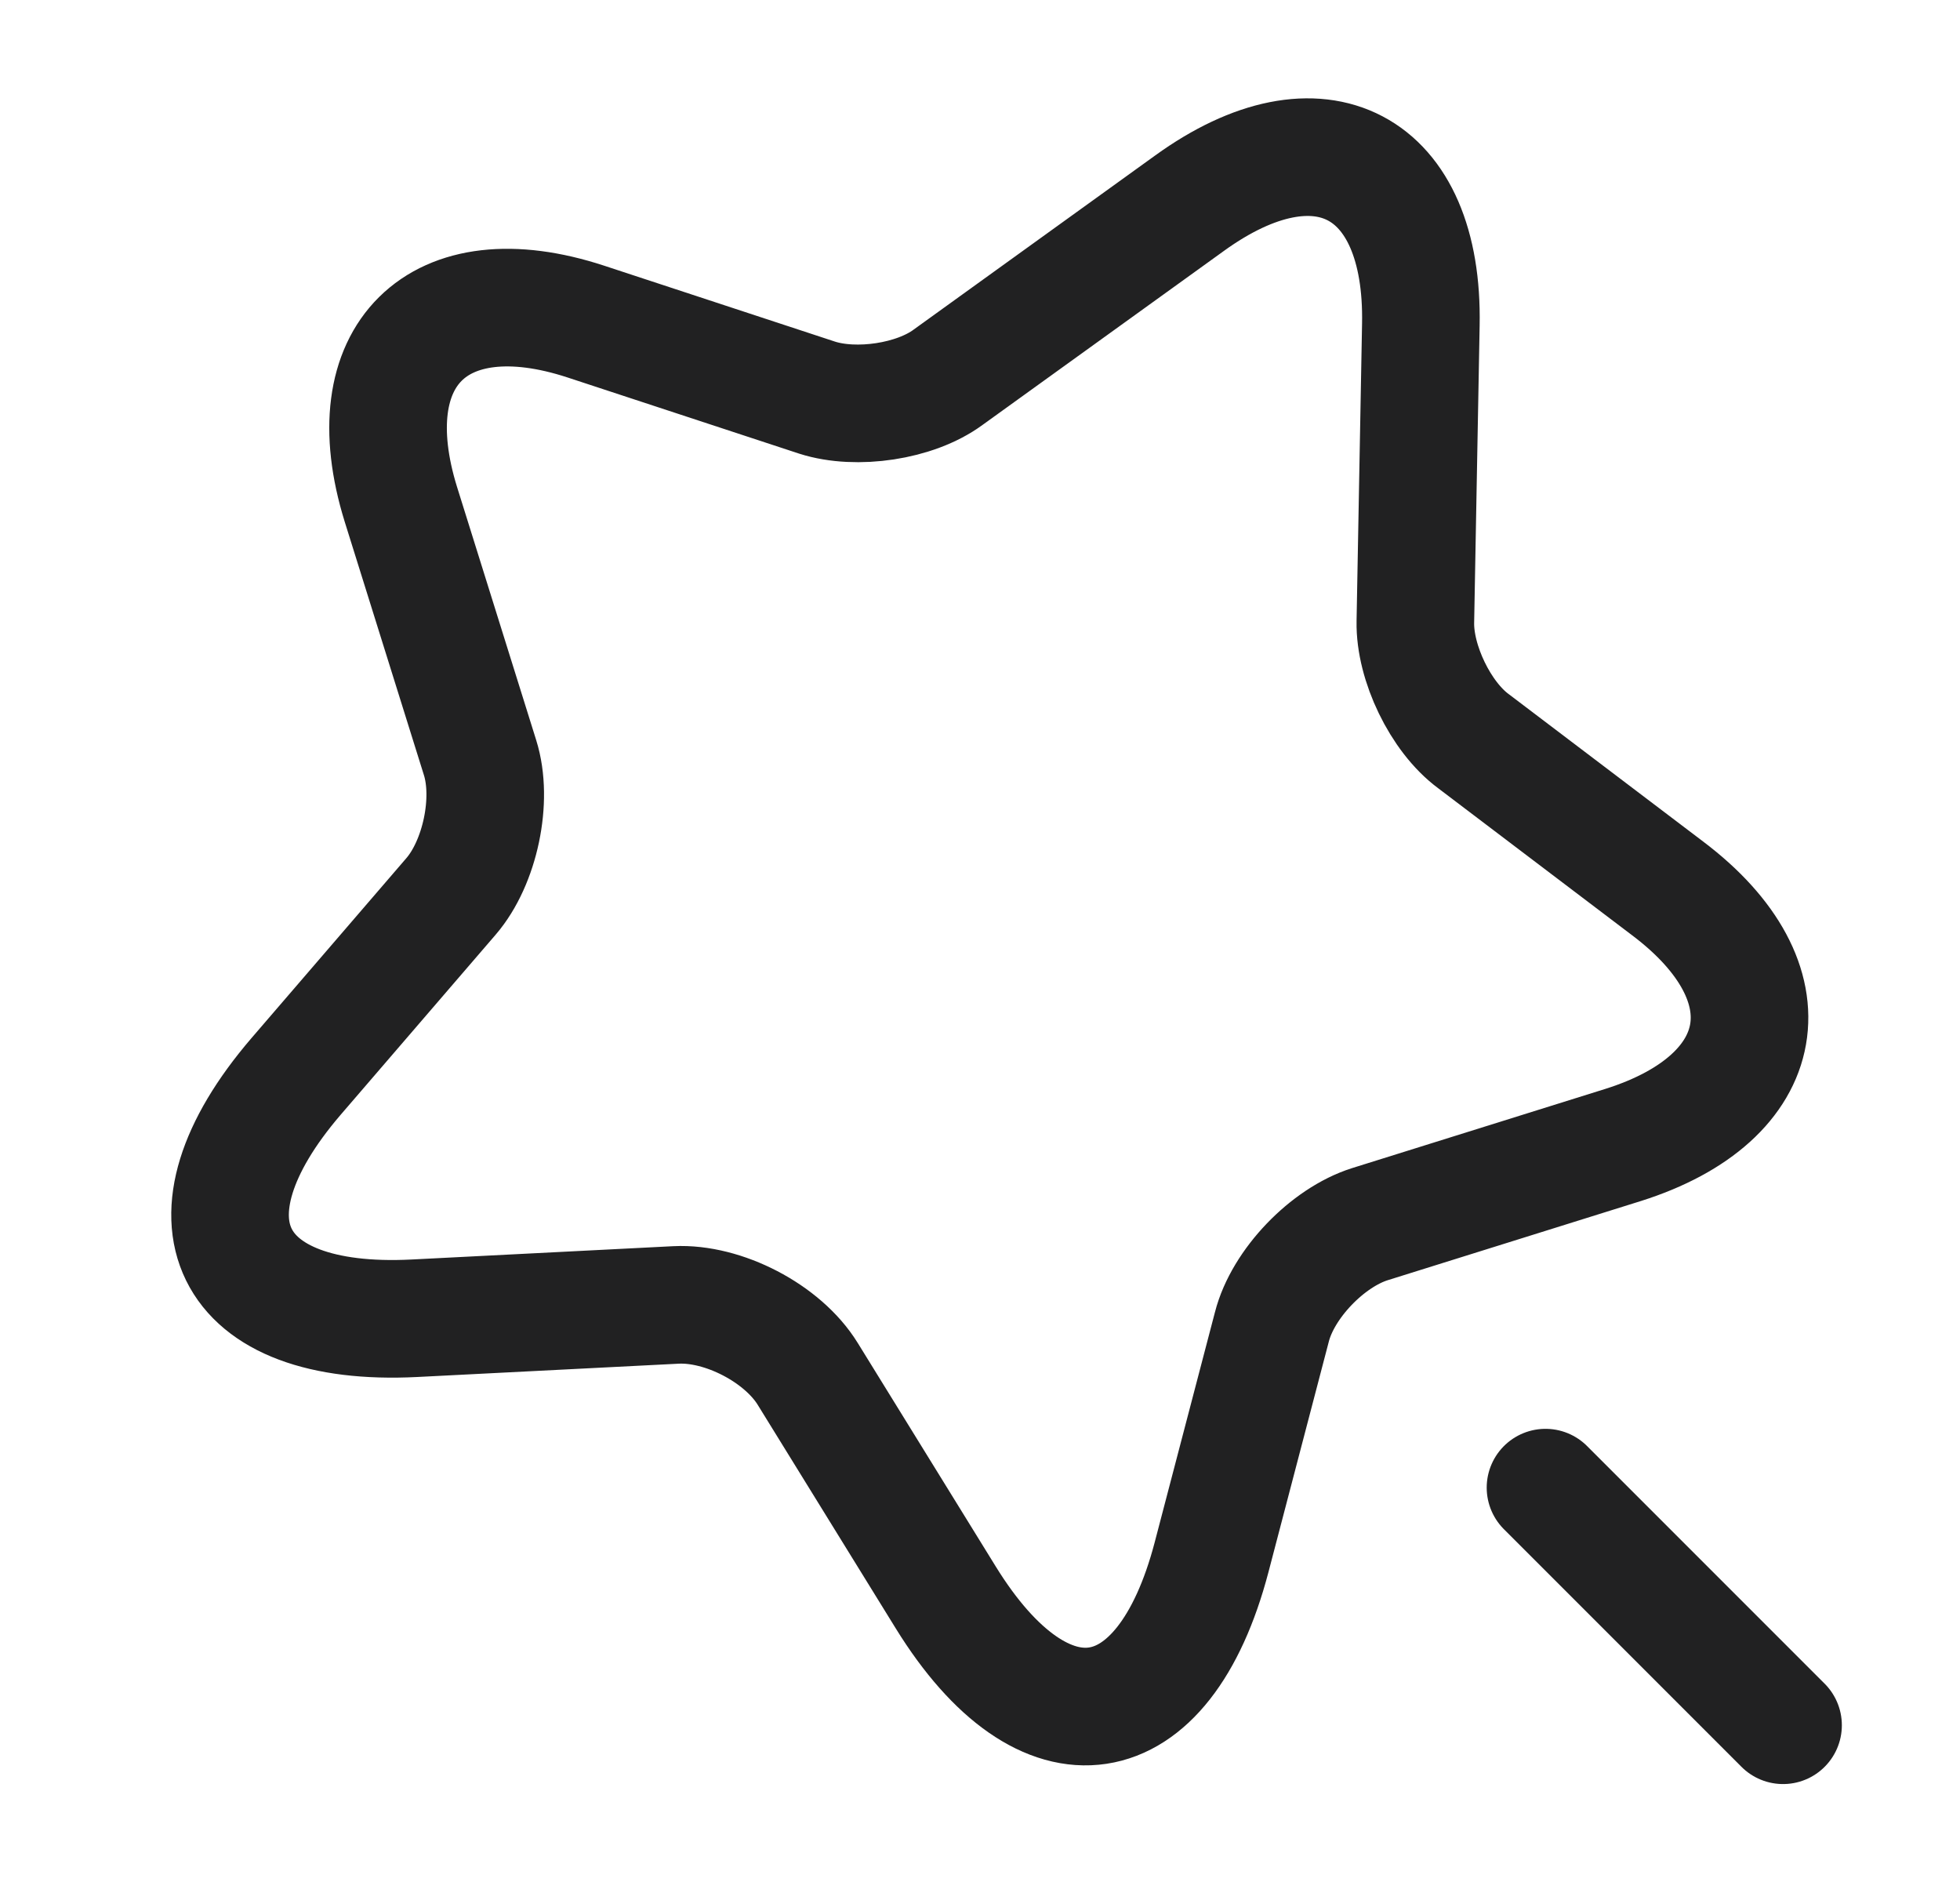 <svg width="25" height="24" viewBox="0 0 25 24" fill="none" xmlns="http://www.w3.org/2000/svg">
<path d="M18.123 4.141L18.053 7.931C18.043 8.451 18.373 9.141 18.793 9.451L21.273 11.331C22.863 12.531 22.603 14.001 20.703 14.601L17.473 15.611C16.933 15.781 16.363 16.371 16.223 16.921L15.453 19.861C14.843 22.181 13.323 22.411 12.063 20.371L10.303 17.521C9.983 17.001 9.223 16.611 8.623 16.641L5.283 16.811C2.893 16.931 2.213 15.551 3.773 13.731L5.753 11.431C6.123 11.001 6.293 10.201 6.123 9.661L5.113 6.431C4.523 4.531 5.583 3.481 7.473 4.101L10.423 5.071C10.923 5.231 11.673 5.121 12.093 4.811L15.173 2.591C16.833 1.391 18.163 2.091 18.123 4.141Z" stroke="#212122" stroke-width="1.5" stroke-linecap="round" stroke-linejoin="round"/>
<path d="M22.743 22.001L19.713 18.971" stroke="#212122" stroke-width="1.5" stroke-linecap="round" stroke-linejoin="round"/>
</svg>
